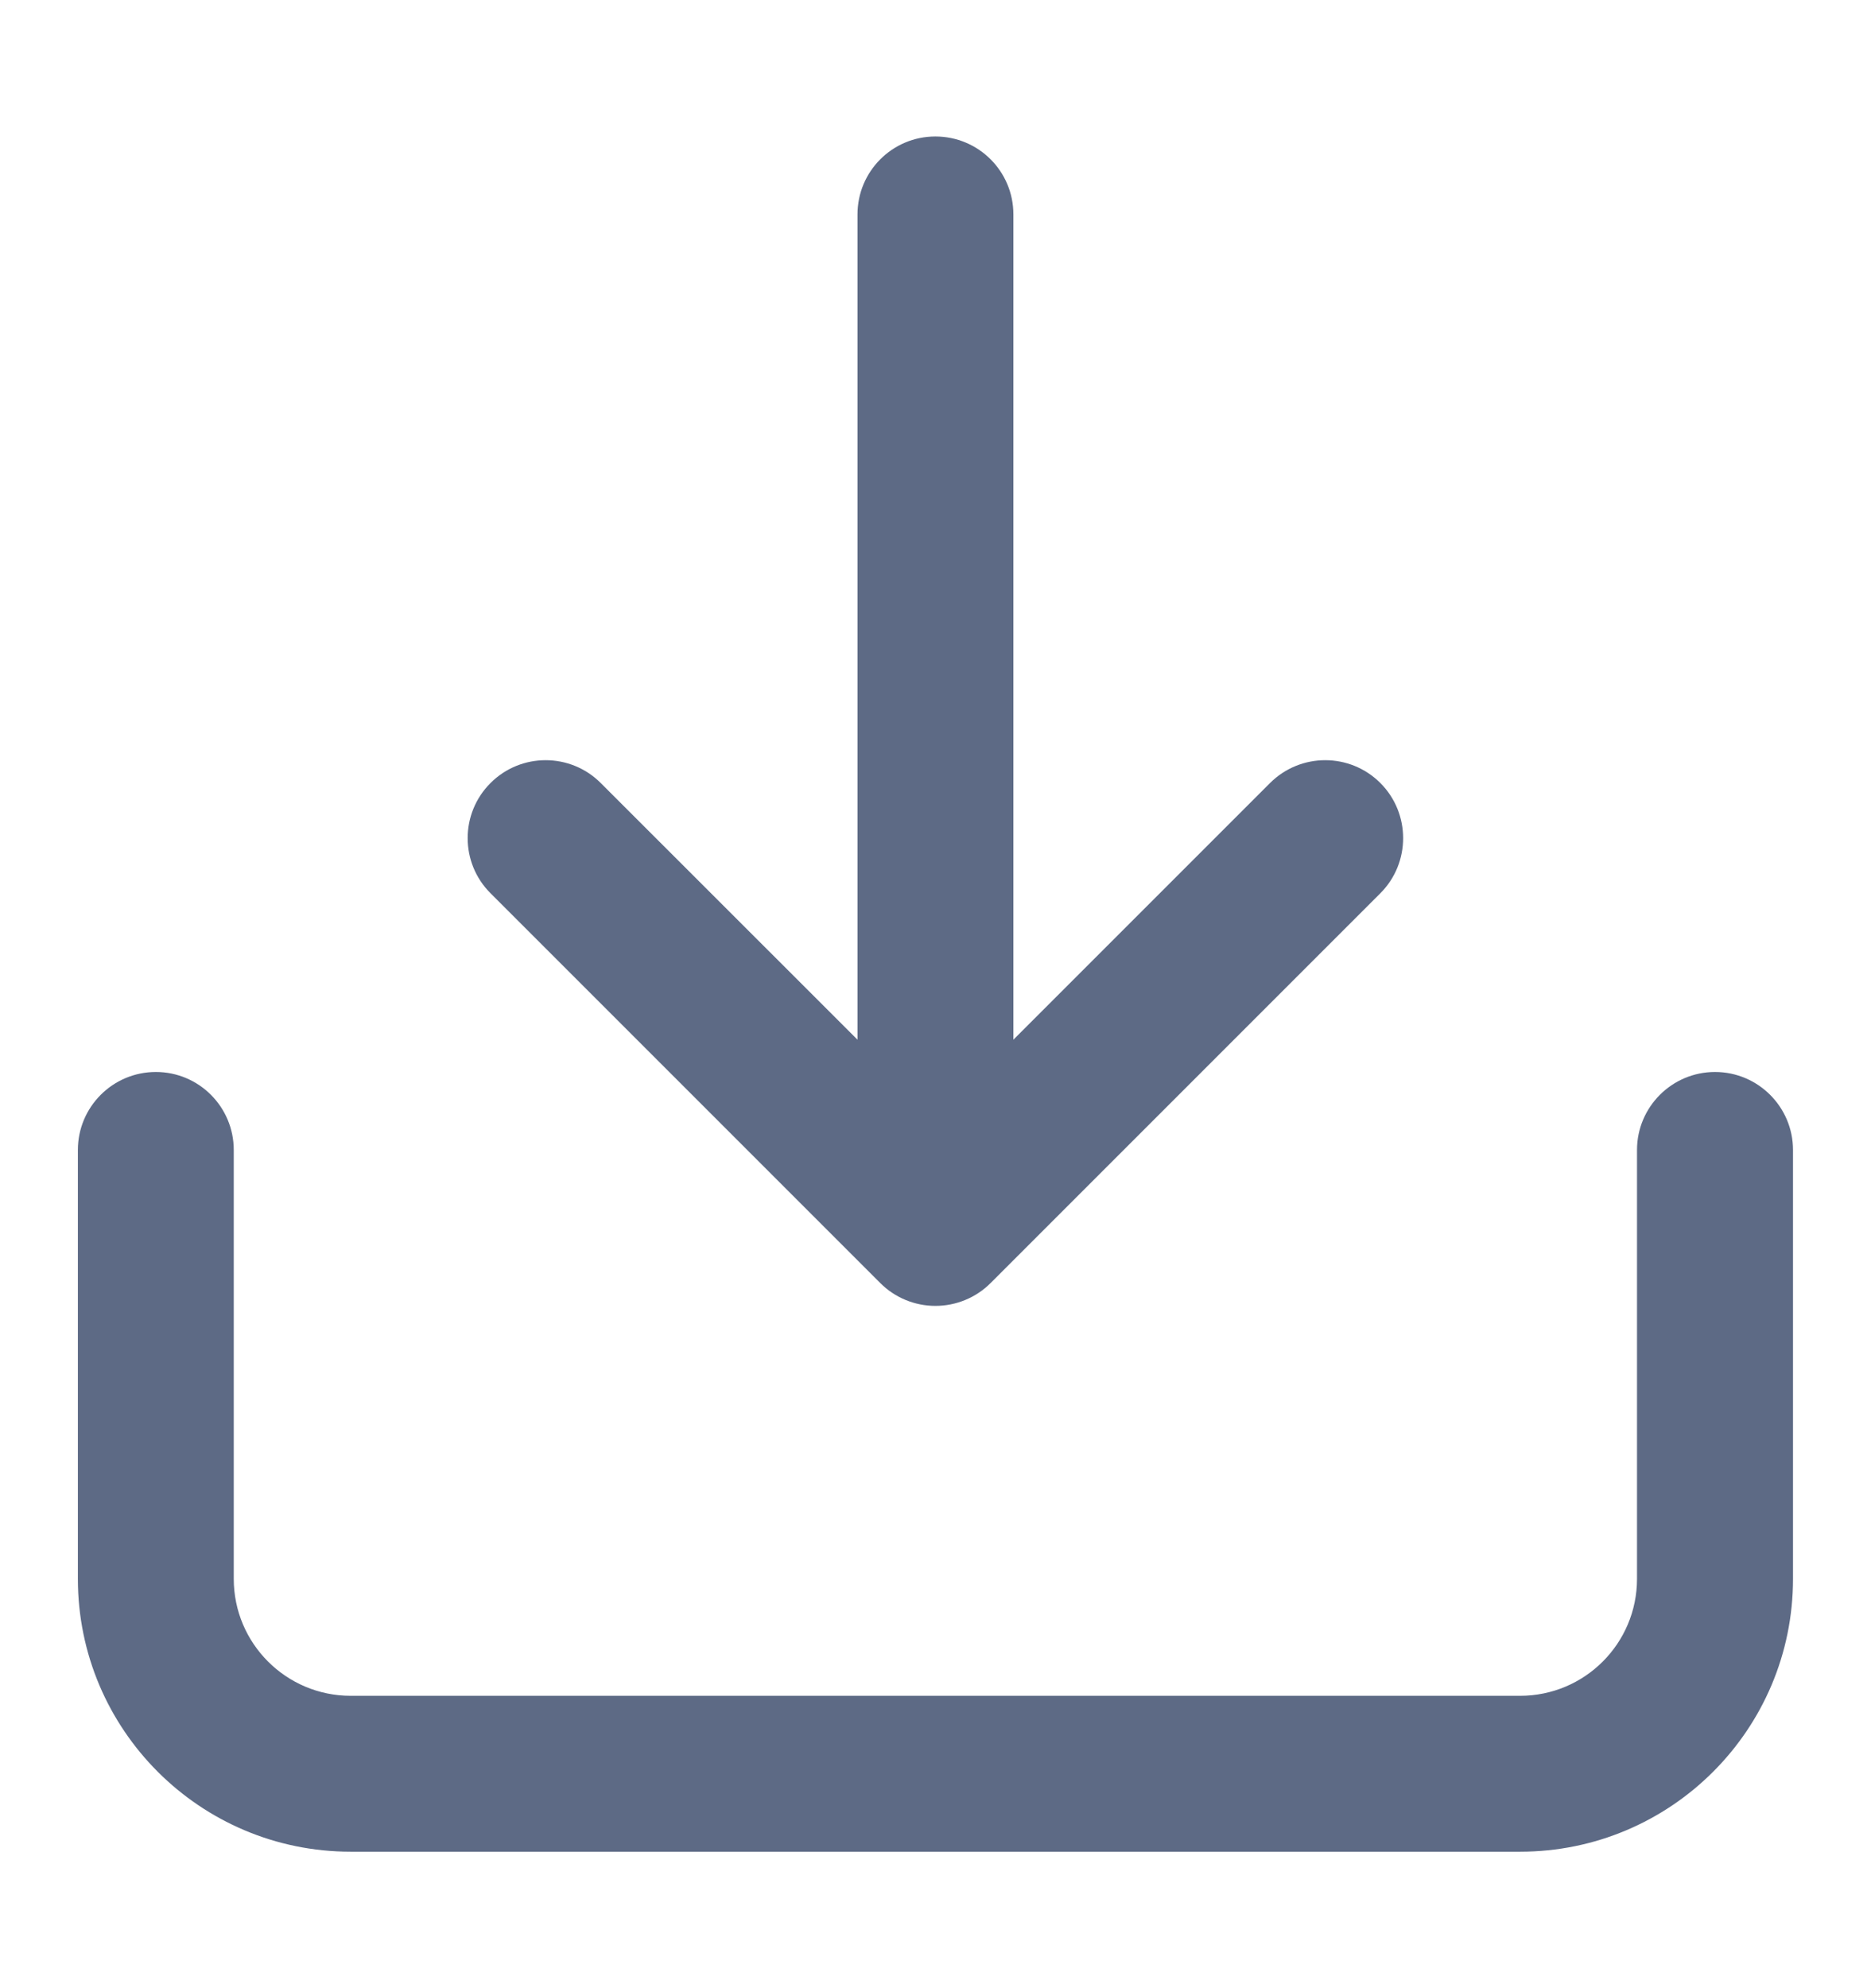 <svg width="16" height="17" viewBox="0 0 16 17" fill="none" xmlns="http://www.w3.org/2000/svg">
<g clip-path="url(#clip0_4588_2973)">
<path d="M8.666 1.833V8.89L10.861 6.695C11.122 6.435 11.544 6.435 11.804 6.695C12.064 6.955 12.064 7.378 11.804 7.638L8.471 10.971C8.346 11.096 8.176 11.166 7.999 11.166C7.823 11.166 7.653 11.096 7.528 10.971L4.195 7.638C3.934 7.378 3.934 6.955 4.195 6.695C4.455 6.435 4.877 6.435 5.137 6.695L7.333 8.89V1.833C7.333 1.465 7.631 1.167 7.999 1.167C8.368 1.167 8.666 1.465 8.666 1.833Z" fill="#5D6A85"/>
<path d="M13.999 9.833V13.5C13.999 14.052 13.552 14.5 12.999 14.5H2.999C2.447 14.5 1.999 14.052 1.999 13.5L1.999 9.833C1.999 9.465 1.701 9.166 1.333 9.166C0.964 9.166 0.666 9.465 0.666 9.833V13.5C0.666 14.789 1.711 15.833 2.999 15.833H12.999C14.288 15.833 15.333 14.789 15.333 13.5V9.833C15.333 9.465 15.034 9.166 14.666 9.166C14.298 9.166 13.999 9.465 13.999 9.833Z" fill="#5D6A85"/>
</g>
<defs>
<clipPath id="clip0_4588_2973">
<rect width="16" height="16" fill="white" transform="translate(0 0.5)"/>
</clipPath>
</defs>
</svg>
